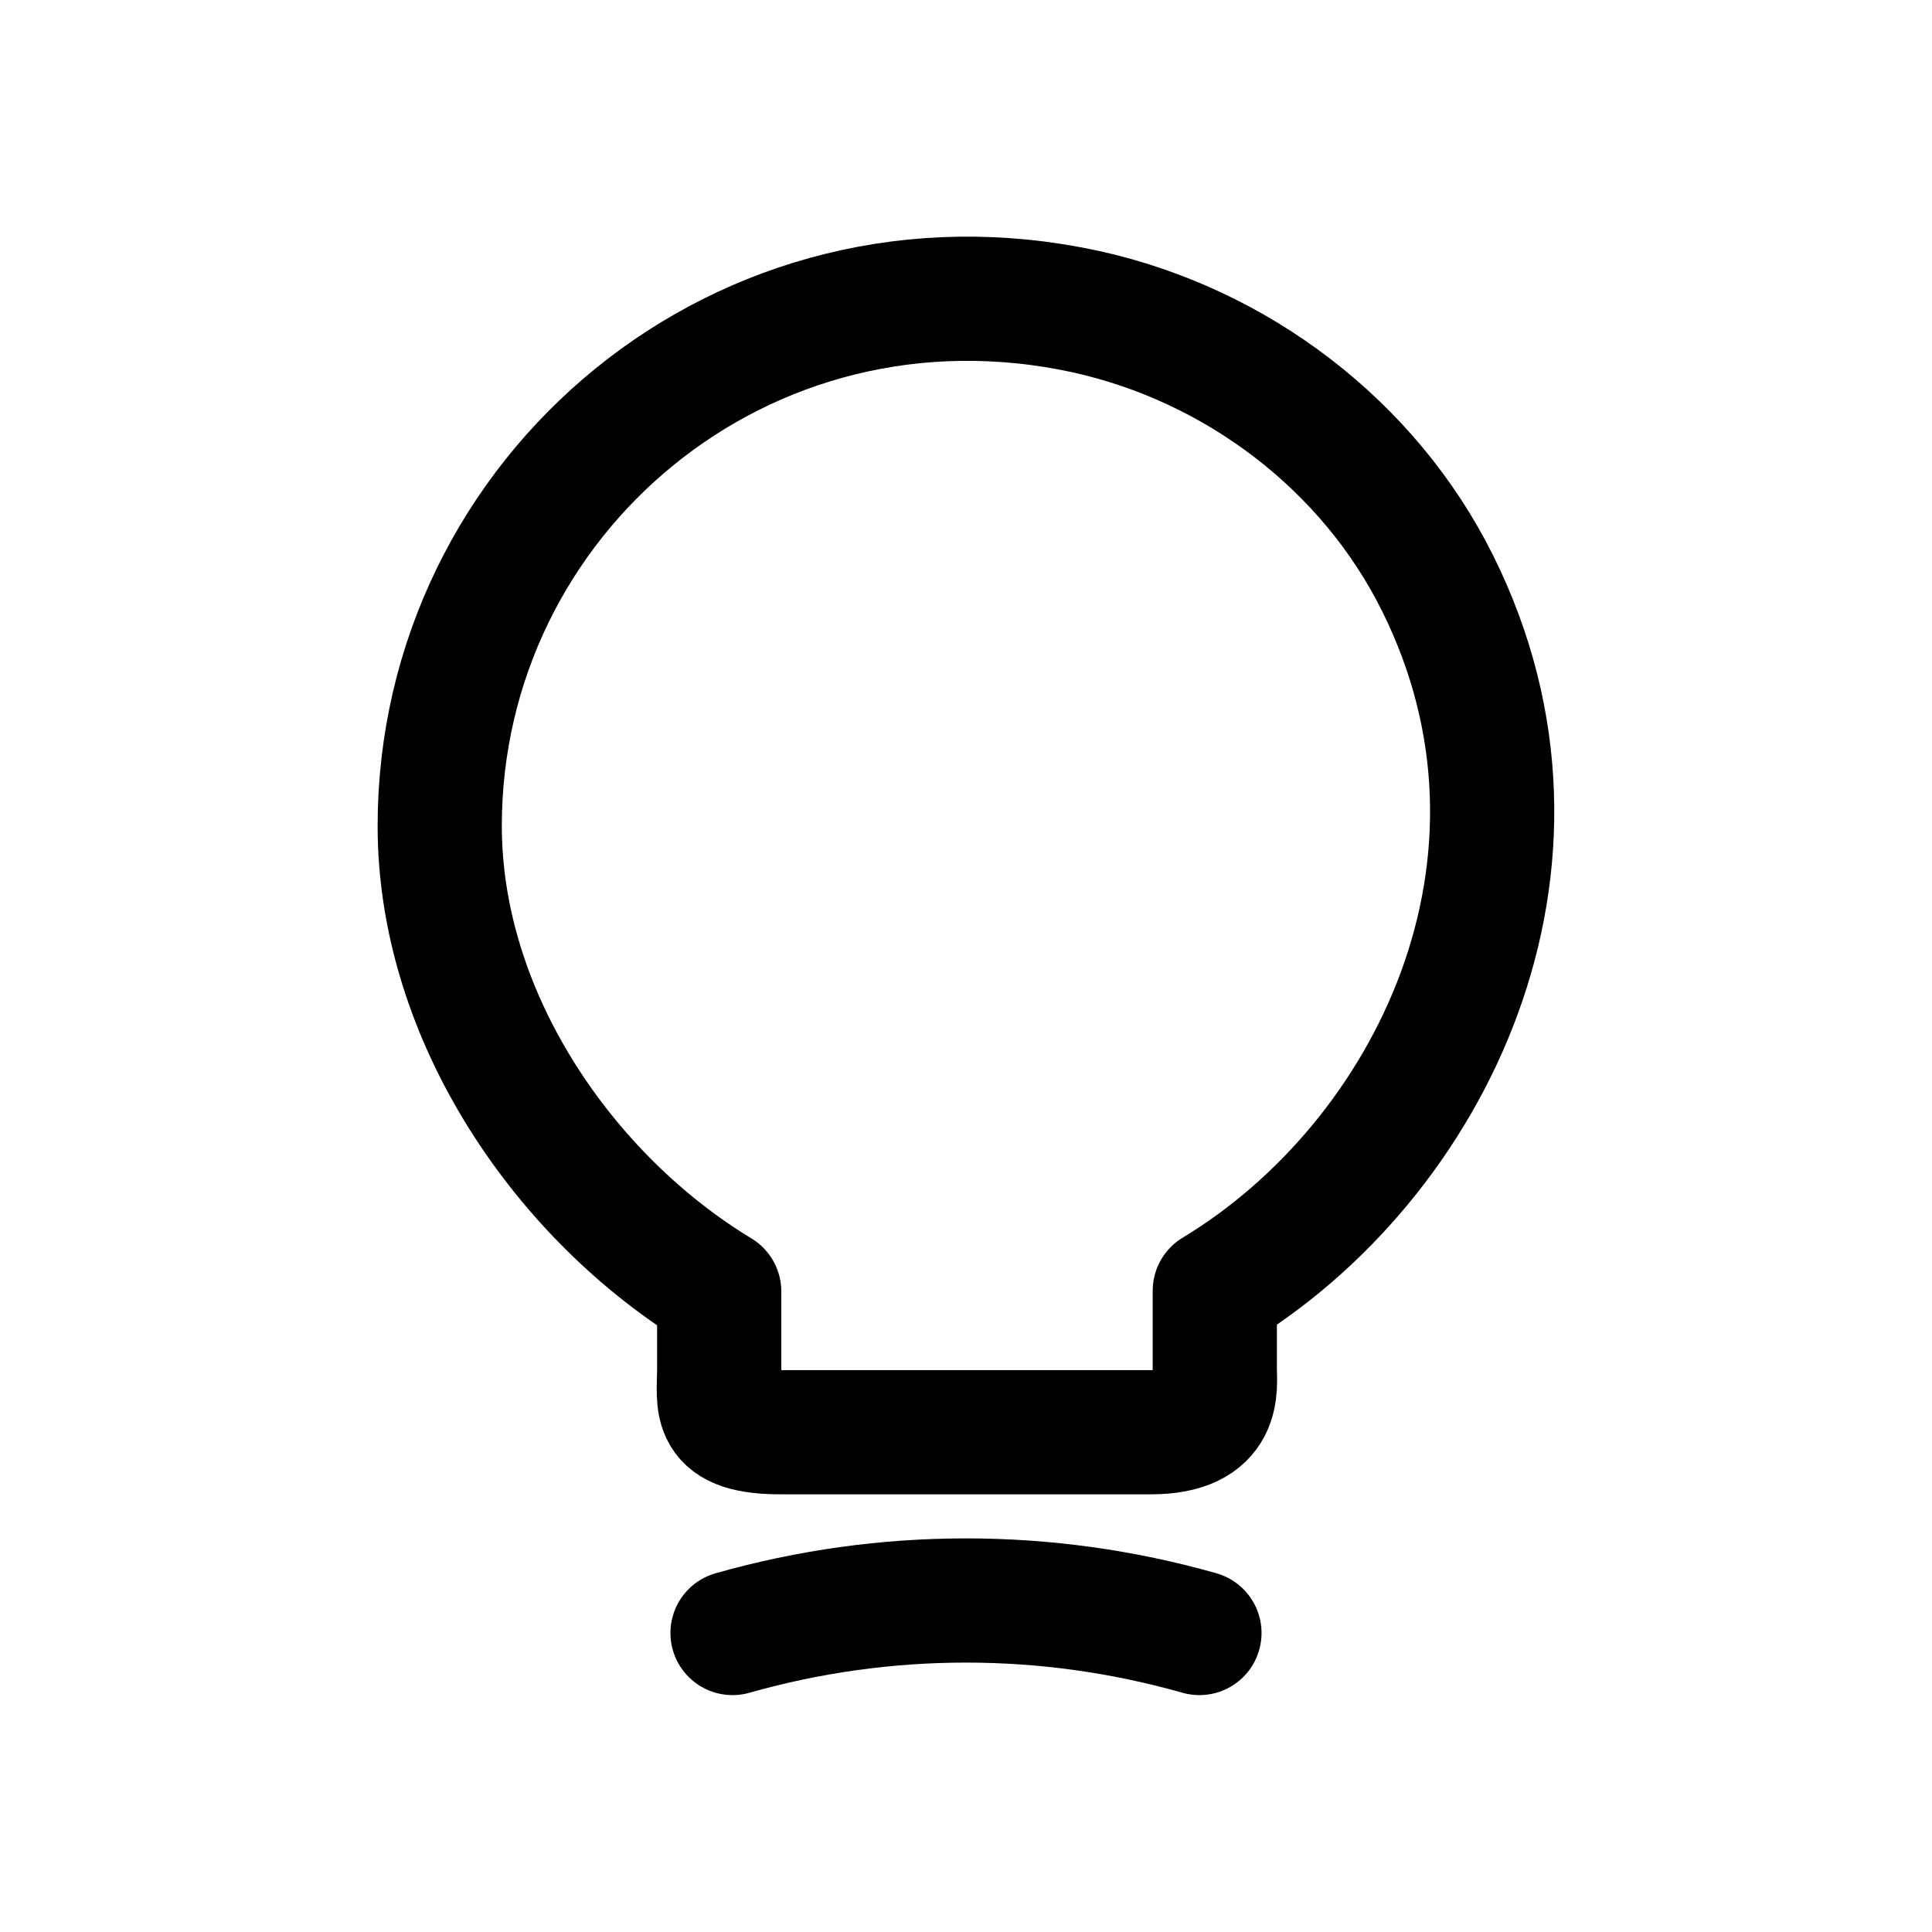<svg width="70" height="70" viewBox="0 0 70 70" fill="none" xmlns="http://www.w3.org/2000/svg">
<path d="M26.058 49.597V46.793C20.5 43.434 15.932 36.885 15.932 29.925C15.932 17.962 26.928 8.586 39.35 11.293C44.811 12.501 49.596 16.126 52.085 21.128C57.136 31.278 51.82 42.057 44.014 46.769V49.572C44.014 50.273 44.28 51.892 41.694 51.892H28.378C25.72 51.917 26.058 50.877 26.058 49.597Z" stroke="black" stroke-width="4.5" stroke-linecap="round" stroke-linejoin="round"/>
<path d="M26.541 59.167C32.076 57.596 37.924 57.596 43.458 59.167" stroke="black" stroke-width="4.5" stroke-linecap="round" stroke-linejoin="round"/>
</svg>
